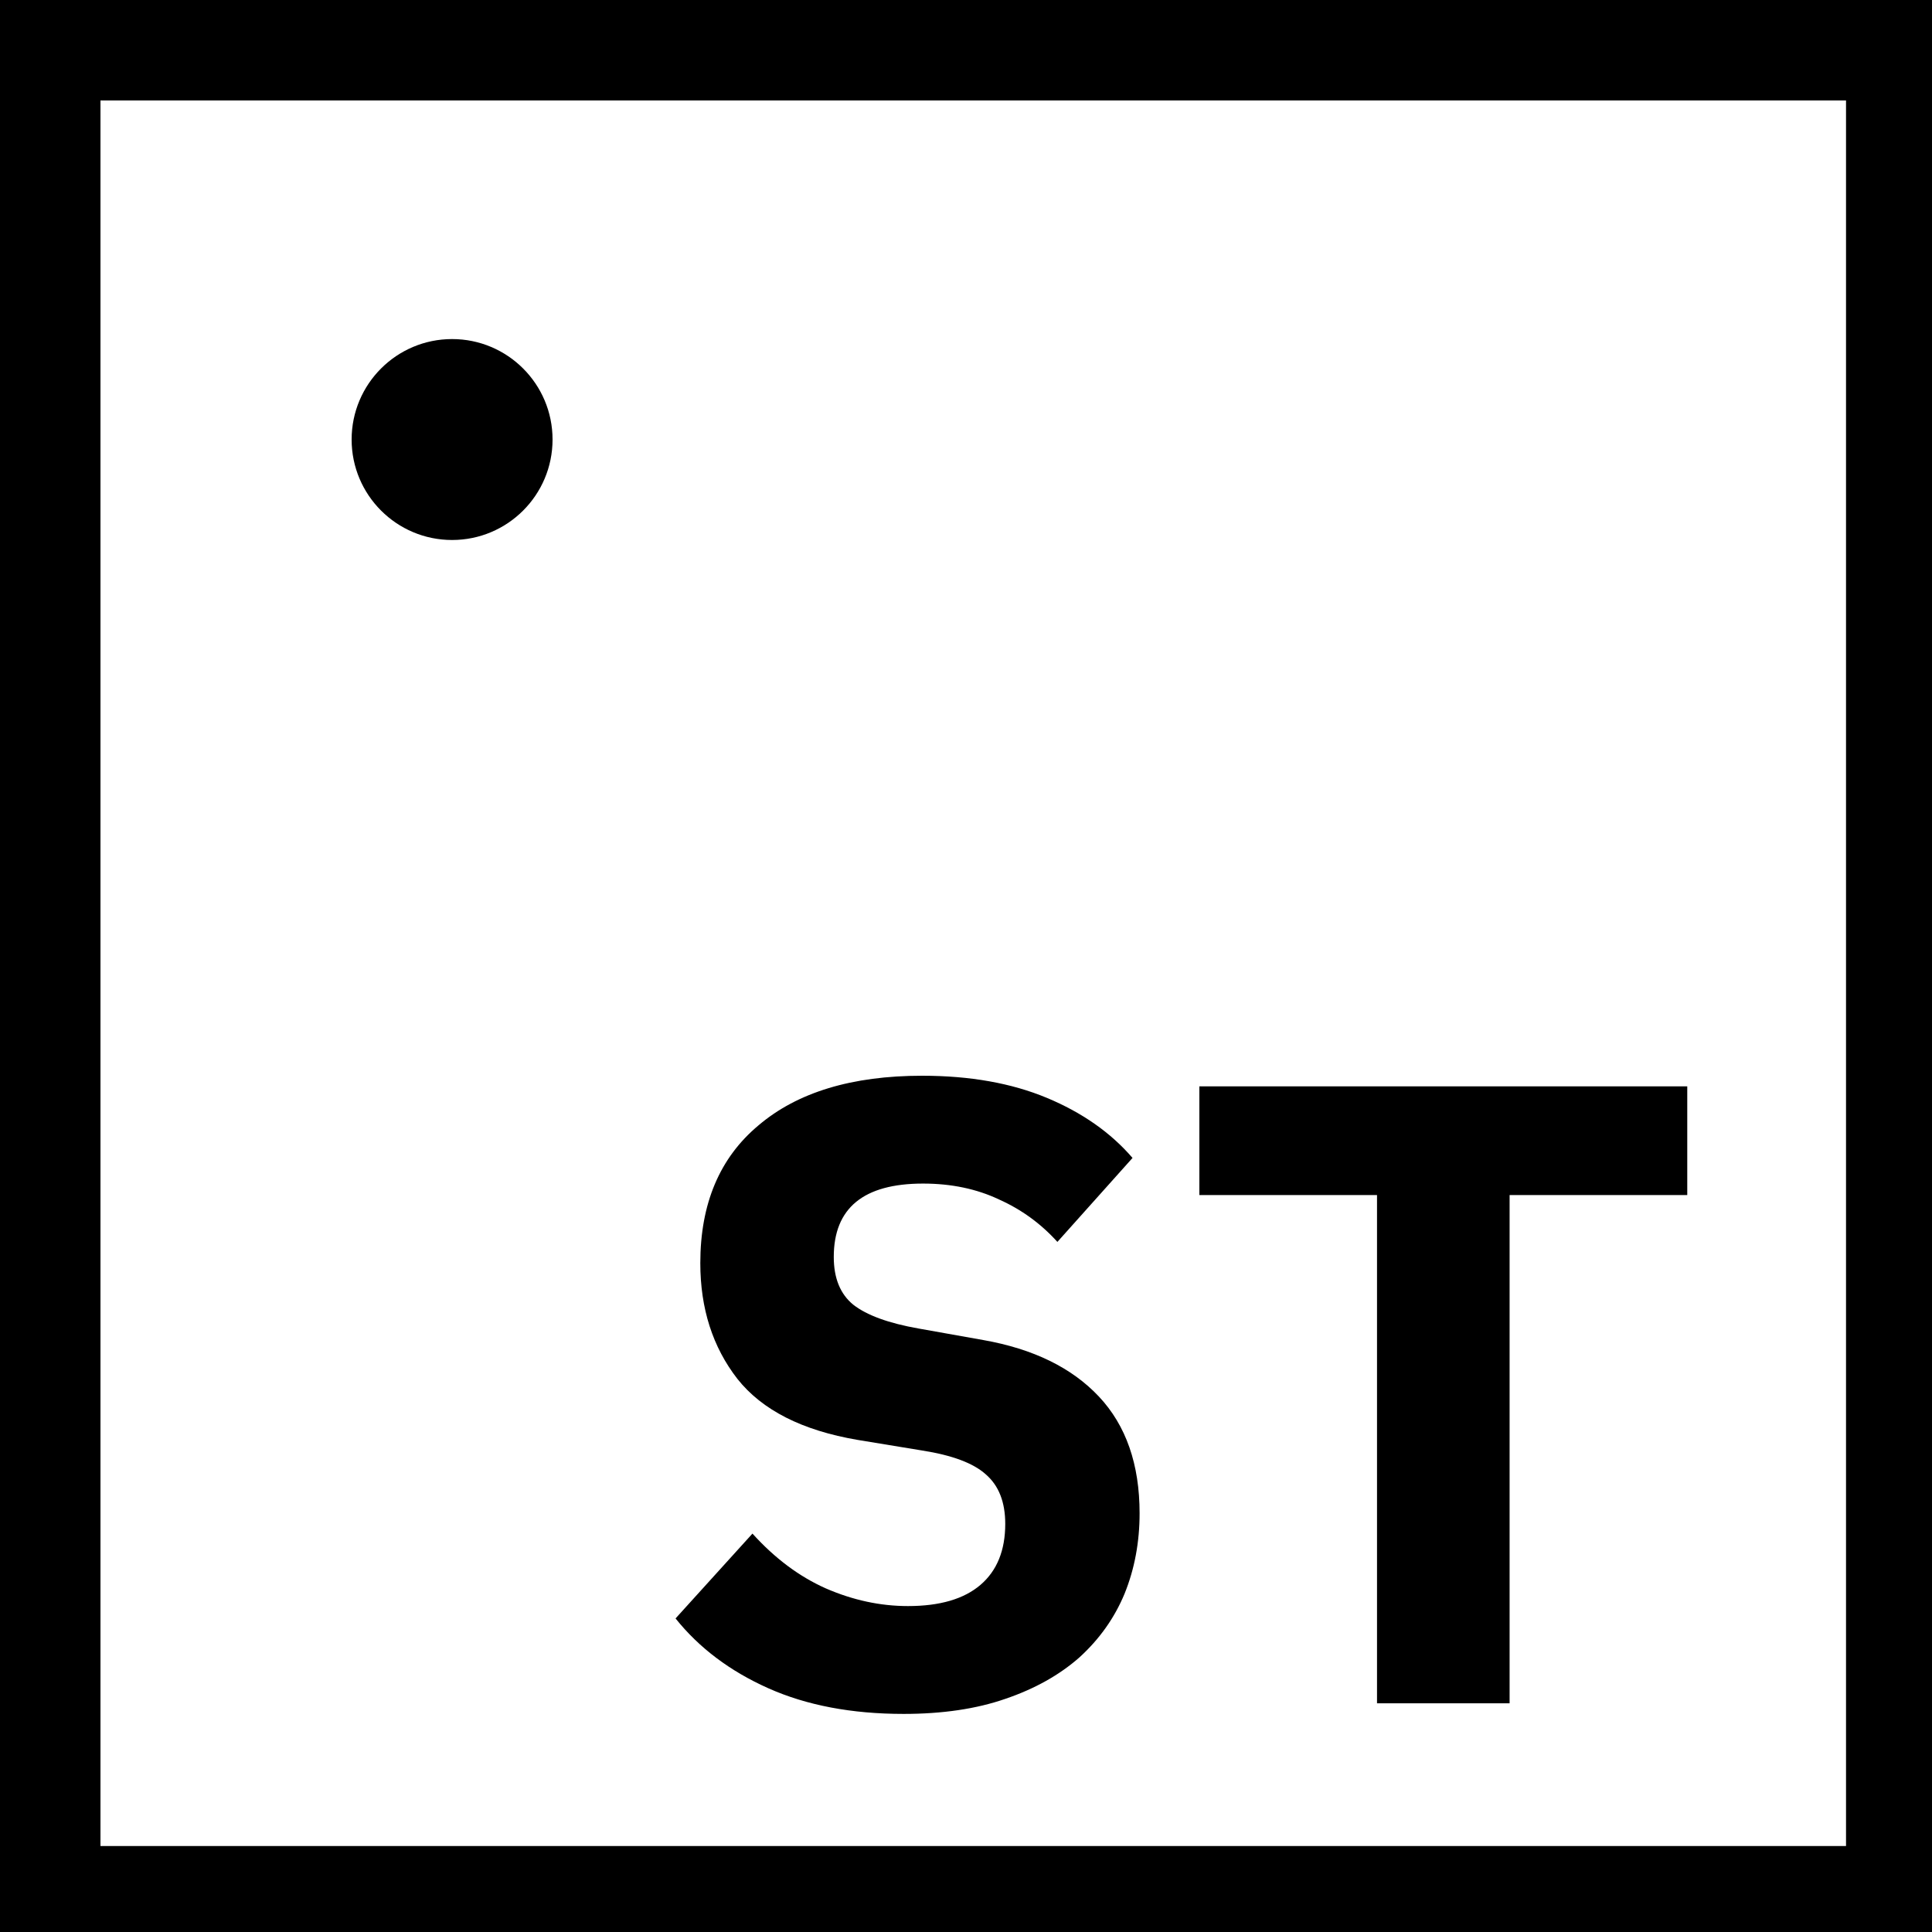 <?xml version="1.0" encoding="UTF-8" standalone="no"?>
<!DOCTYPE svg PUBLIC "-//W3C//DTD SVG 1.1//EN" "http://www.w3.org/Graphics/SVG/1.1/DTD/svg11.dtd">
<svg width="100%" height="100%" viewBox="0 0 32 32" version="1.1" xmlns="http://www.w3.org/2000/svg"
    xmlns:xlink="http://www.w3.org/1999/xlink" xml:space="preserve" xmlns:serif="http://www.serif.com/"
    style="fill-rule:evenodd;clip-rule:evenodd;">
    <g transform="matrix(0.052,0,0,0.052,0,0)">
        <rect x="16" y="16" width="588" height="588" style="fill:none;stroke:black;stroke-width:32px;" />
    </g>
    <g transform="matrix(0.052,0,0,0.052,0,0)">
        <circle cx="144" cy="140" r="32" />
    </g>
    <g transform="matrix(0.061,0,0,0.061,-3.916,-3.996)">
        <path
            d="M309.548,530.88C295.468,530.88 283.228,528.56 272.828,523.92C262.428,519.28 254.028,512.96 247.628,504.96L268.508,481.92C274.588,488.64 281.228,493.6 288.428,496.8C295.788,500 303.228,501.6 310.747,501.6C319.388,501.6 325.948,499.68 330.428,495.84C334.908,492 337.148,486.48 337.148,479.28C337.148,473.36 335.388,468.88 331.868,465.84C328.508,462.8 322.748,460.64 314.588,459.36L297.068,456.48C282.028,453.92 271.148,448.4 264.428,439.92C257.708,431.28 254.348,420.8 254.348,408.48C254.348,392.32 259.628,379.84 270.188,371.04C280.748,362.08 295.548,357.6 314.588,357.6C327.548,357.6 338.828,359.6 348.428,363.6C358.028,367.6 365.788,373.04 371.708,379.92L351.308,402.72C346.828,397.76 341.548,393.92 335.468,391.2C329.388,388.32 322.508,386.88 314.828,386.88C298.668,386.88 290.588,393.52 290.588,406.8C290.588,412.56 292.348,416.88 295.868,419.76C299.548,422.64 305.468,424.8 313.628,426.24L331.148,429.36C344.748,431.76 355.228,436.88 362.588,444.72C369.948,452.56 373.628,463.12 373.628,476.4C373.628,484.24 372.268,491.52 369.548,498.24C366.828,504.8 362.748,510.56 357.308,515.52C351.868,520.32 345.148,524.08 337.148,526.8C329.308,529.52 320.108,530.88 309.548,530.88ZM474.094,390L474.094,528L438.094,528L438.094,390L389.854,390L389.854,360.48L522.334,360.48L522.334,390L474.094,390Z"
            style="fill-rule:nonzero;" />
    </g>
</svg>